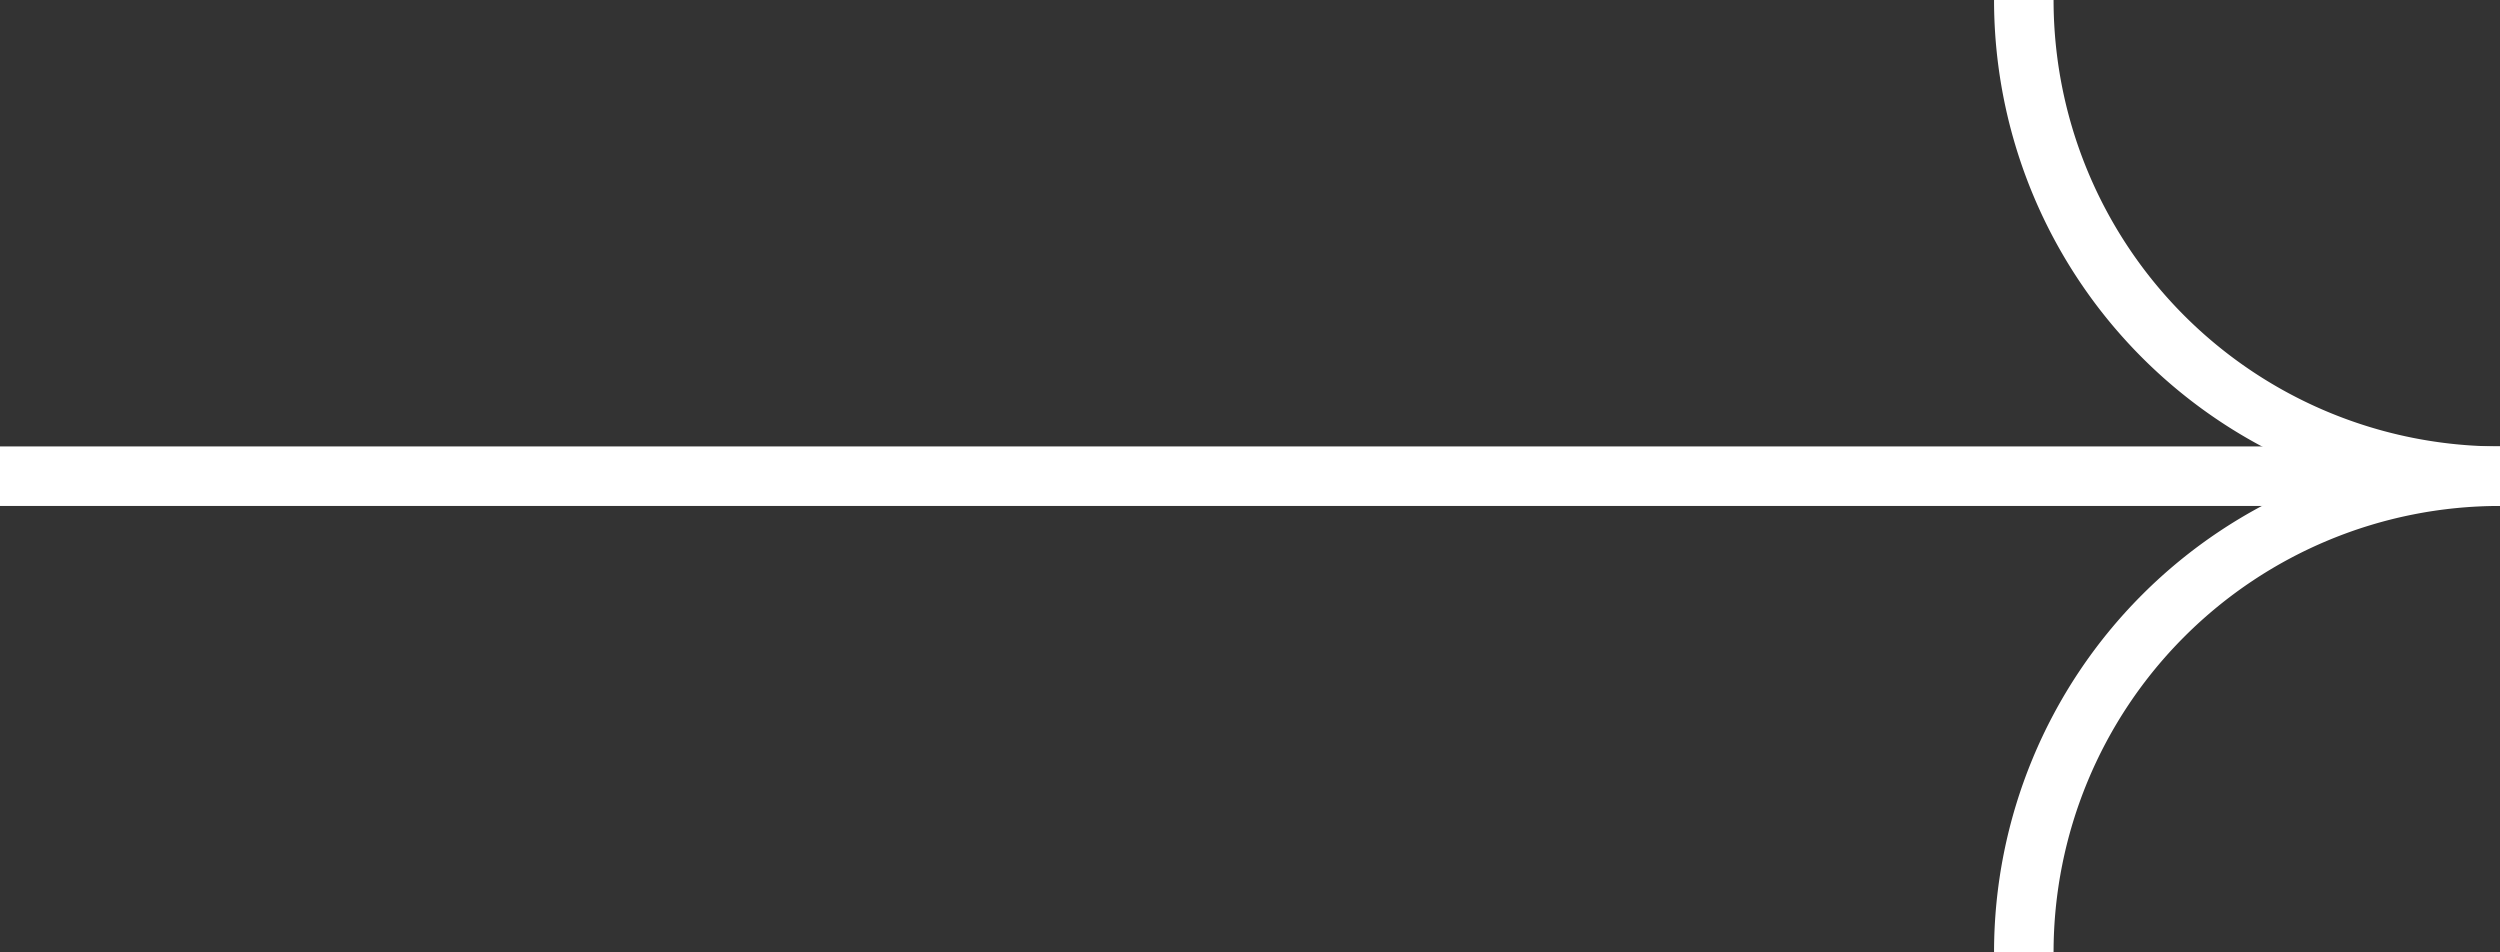 <svg data-name="Group 11028" xmlns="http://www.w3.org/2000/svg" width="42" height="16"><rect width="100%" height="100%" fill="#333333" stroke="none"/><defs><clipPath id="a"><path data-name="Rectangle 1383" fill="none" stroke="#fff" d="M0 0h42v16H0z"/></clipPath></defs><g data-name="Group 10929" clip-path="url(#a)" fill="none" stroke="#fff"><path data-name="Line 78" stroke-miterlimit="10" d="M0 8h42"/><path data-name="Path 99" d="M34 0a8 8 0 008 8 8 8 0 00-8 8" stroke-linejoin="bevel"/></g></svg>